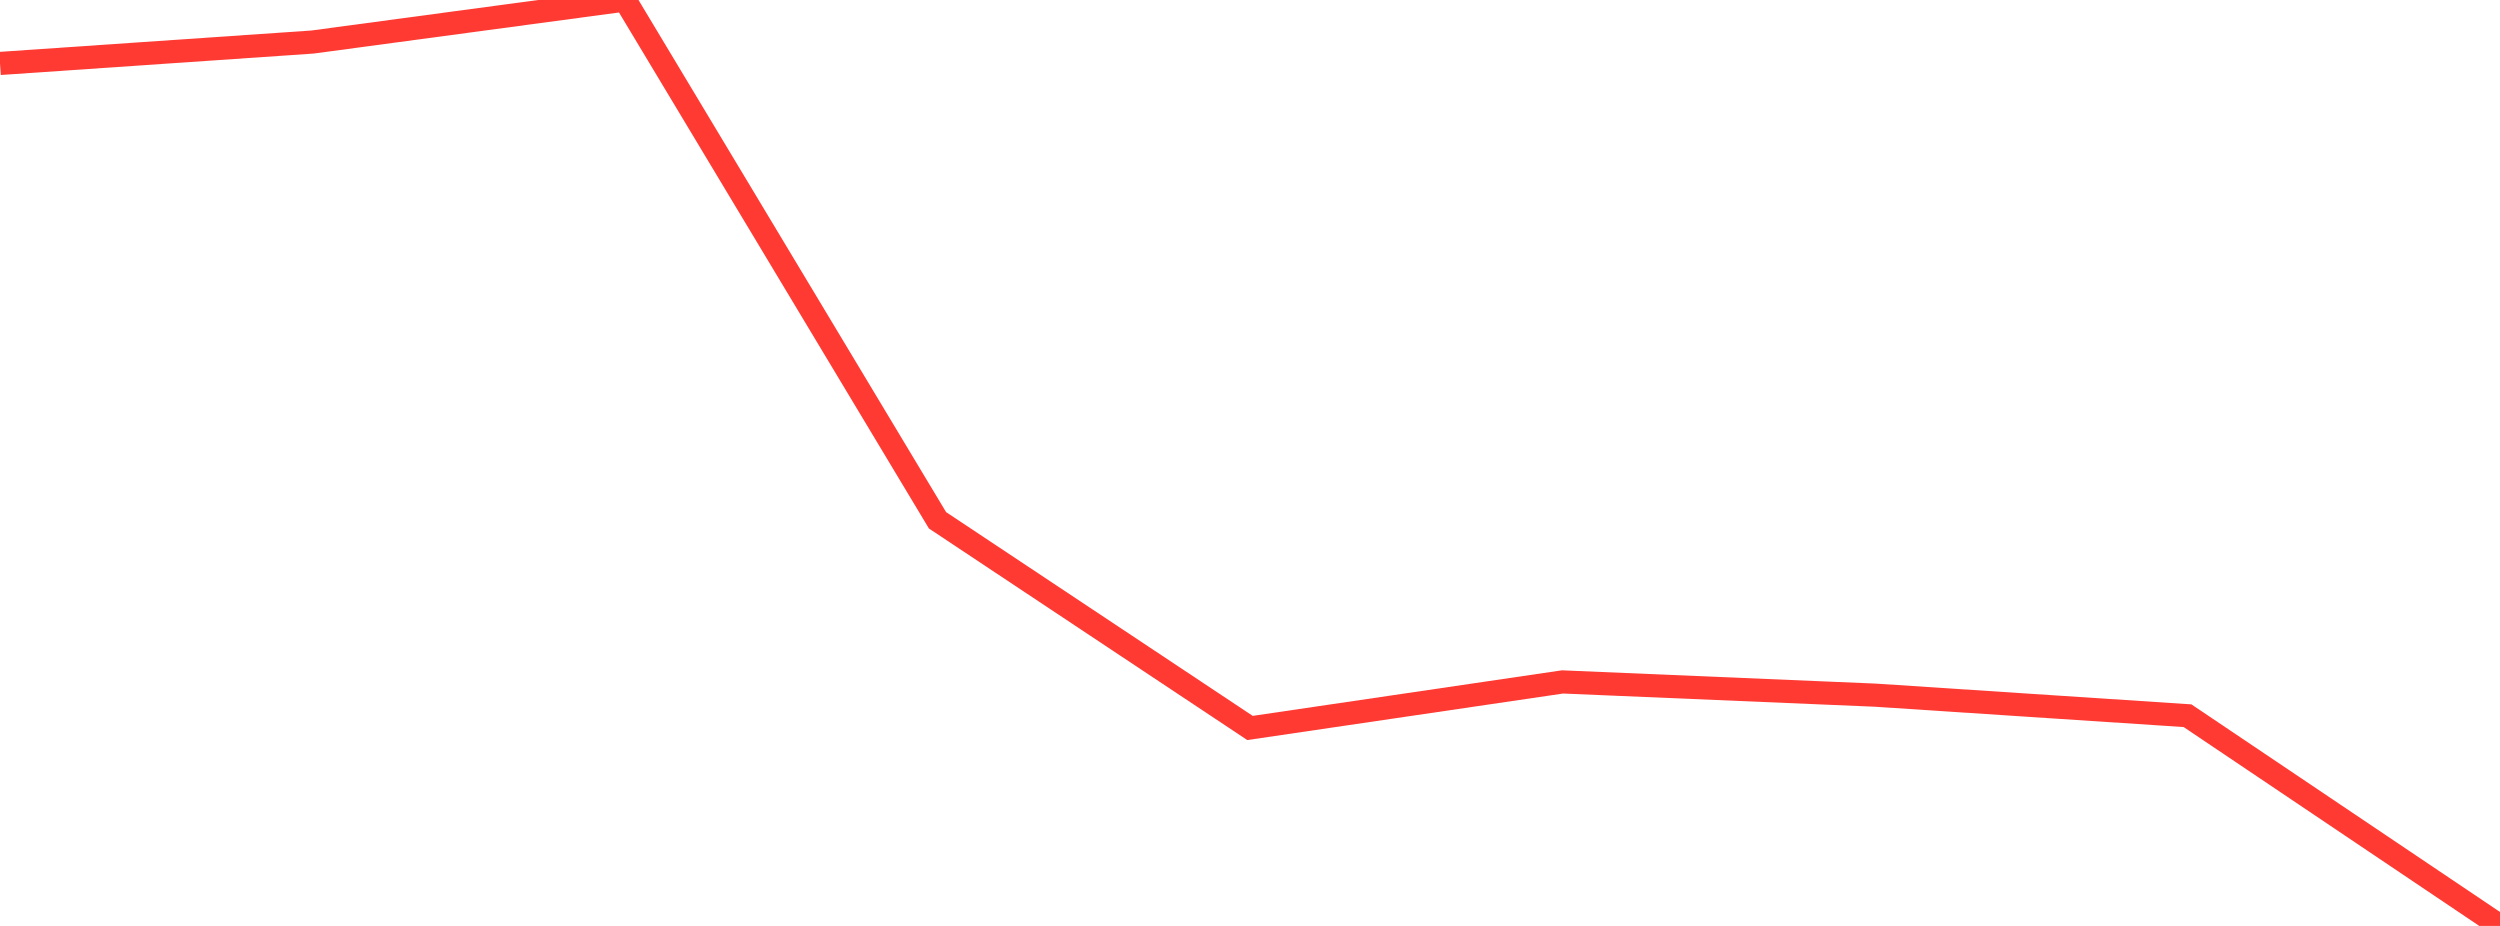 <?xml version="1.0" standalone="no"?>
<!DOCTYPE svg PUBLIC "-//W3C//DTD SVG 1.1//EN" "http://www.w3.org/Graphics/SVG/1.1/DTD/svg11.dtd">

<svg width="135" height="50" viewBox="0 0 135 50" preserveAspectRatio="none" 
  xmlns="http://www.w3.org/2000/svg"
  xmlns:xlink="http://www.w3.org/1999/xlink">


<polyline points="0.0, 3.426 16.875, 2.27 33.75, 0.0 50.625, 28.096 67.5, 39.31 84.375, 36.824 101.25, 37.538 118.125, 38.648 135.0, 50.0" fill="none" stroke="#ff3a33" stroke-width="1.25"/>

</svg>